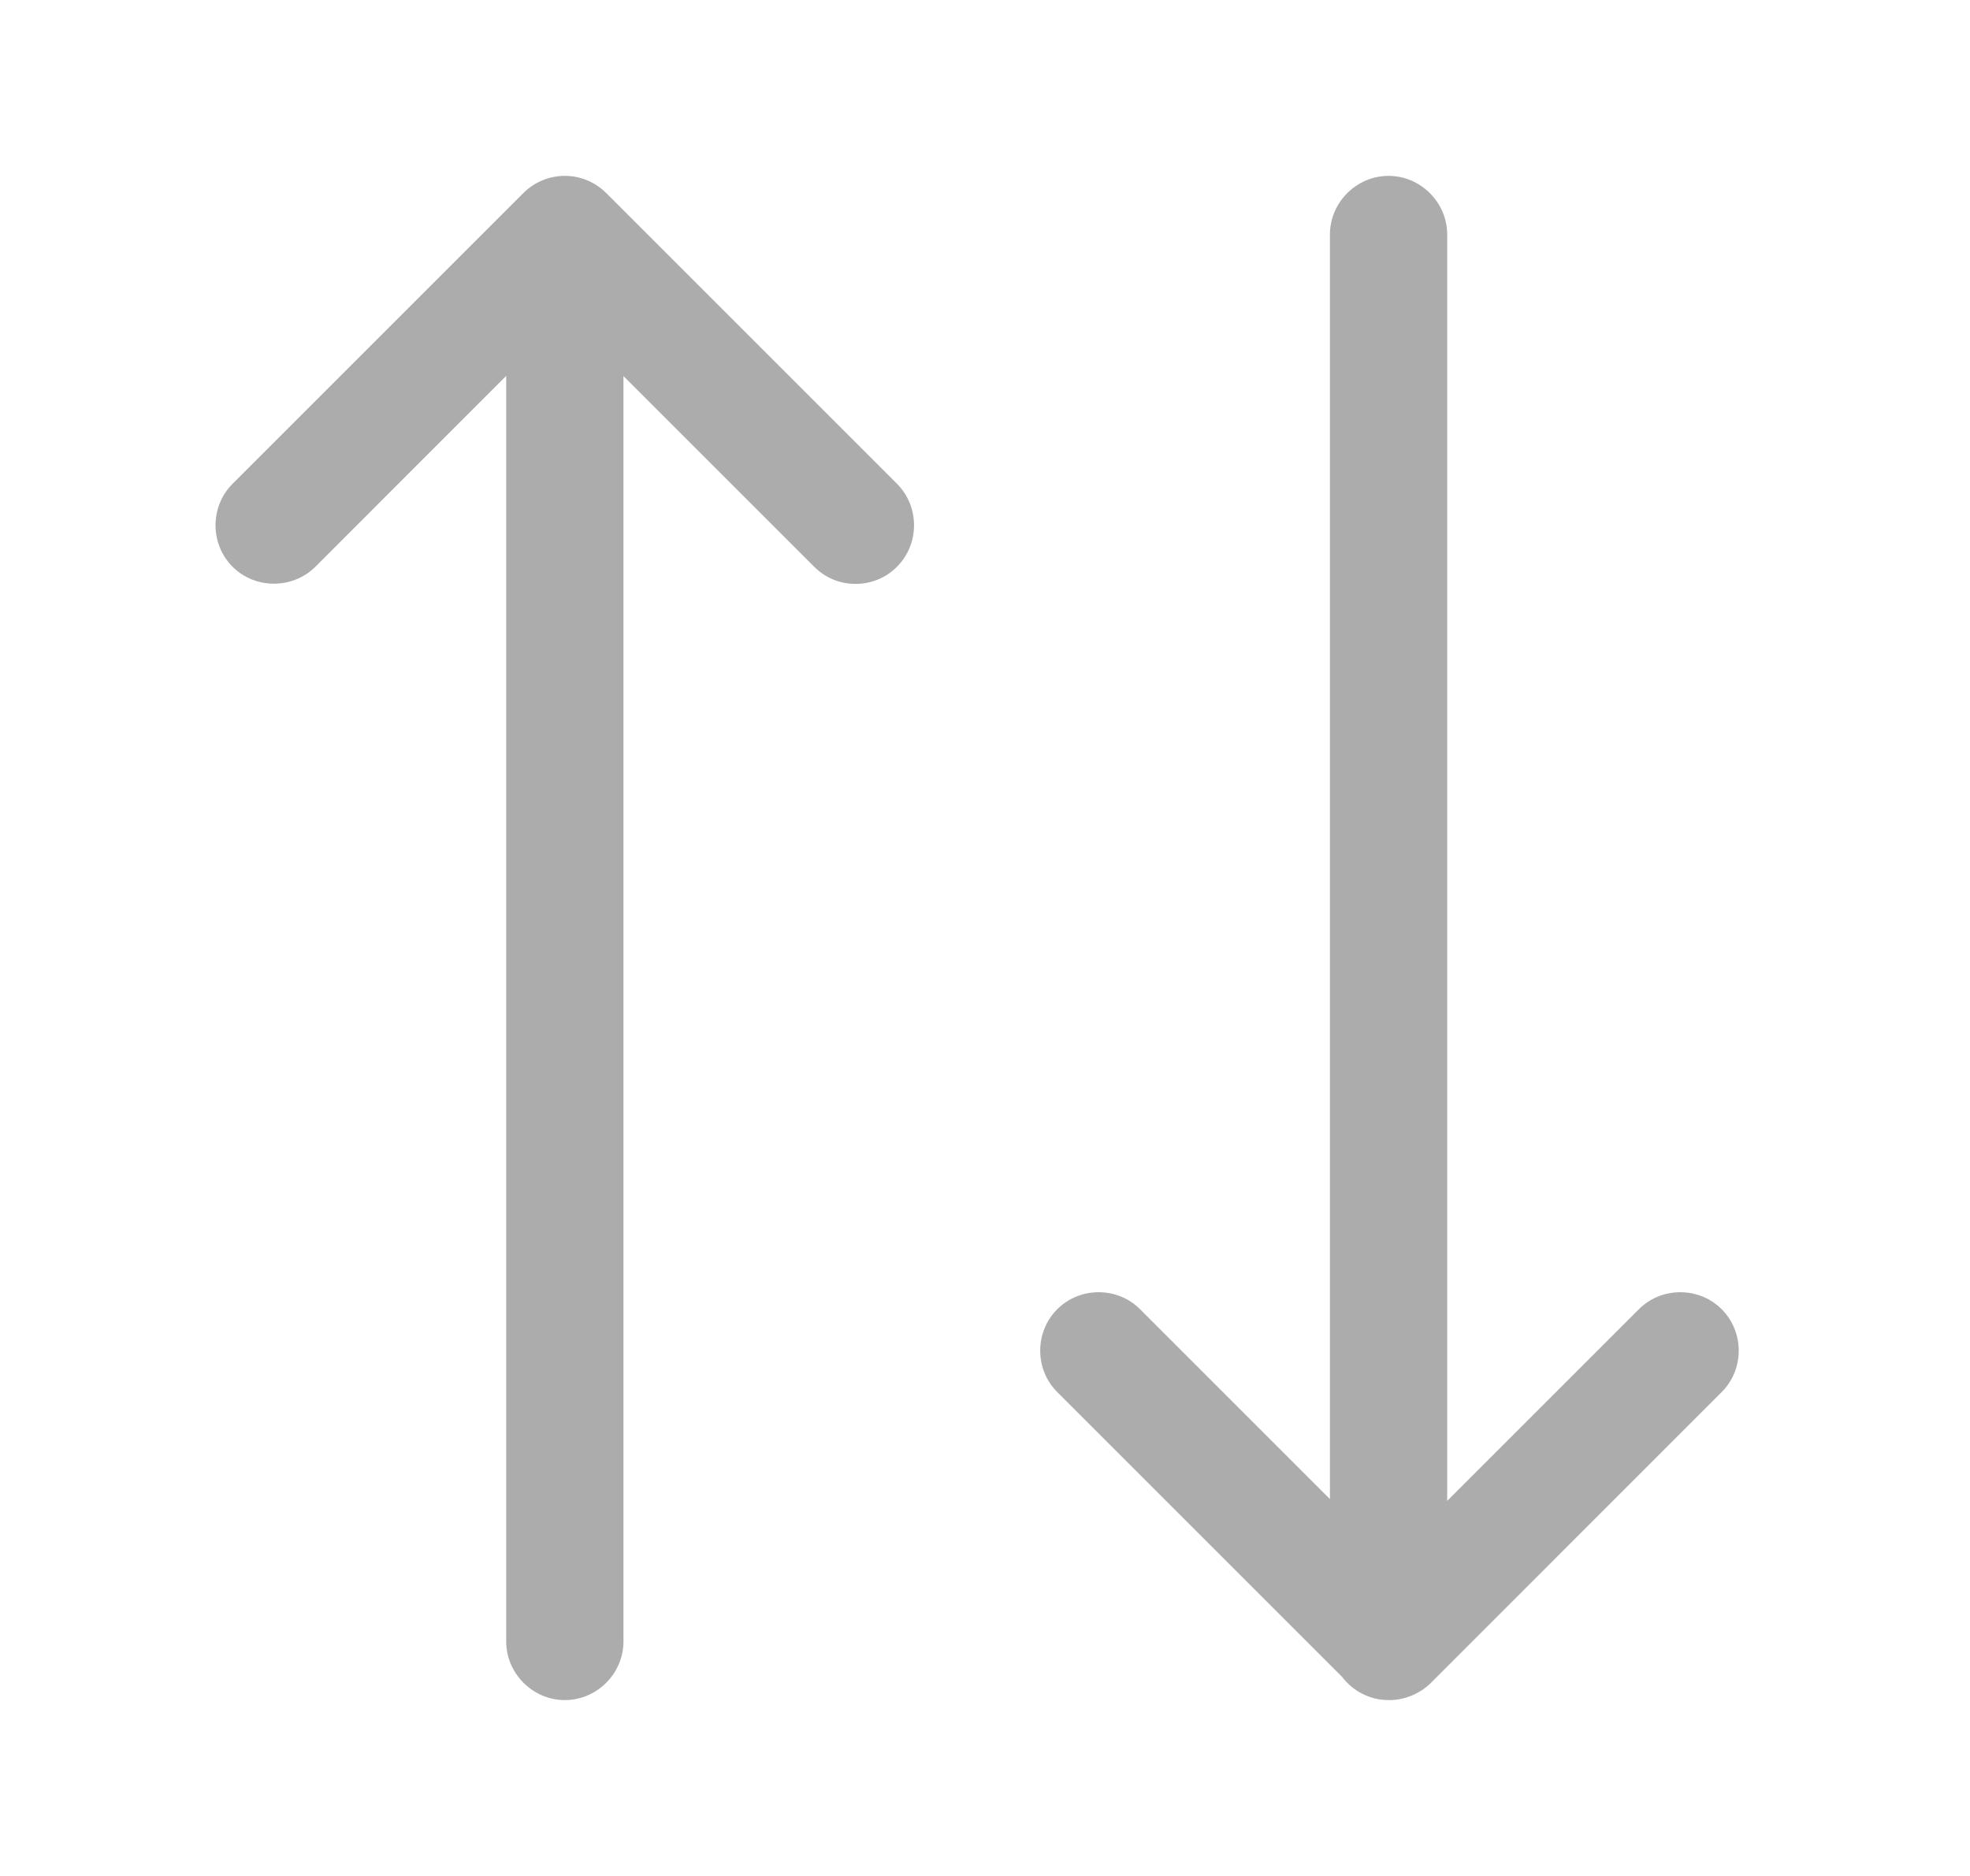 <svg width="21" height="20" viewBox="0 0 21 20" fill="none" xmlns="http://www.w3.org/2000/svg">
<path fill-rule="evenodd" clip-rule="evenodd" d="M8.679 6.042C8.804 6.167 8.962 6.225 9.12 6.225C9.279 6.225 9.437 6.167 9.562 6.042C9.804 5.8 9.804 5.4 9.562 5.158L6.462 2.058C6.378 1.974 6.273 1.916 6.158 1.89C6.114 1.88 6.068 1.875 6.021 1.875C6.021 1.875 6.021 1.875 6.021 1.875C6.021 1.875 6.021 1.875 6.02 1.875C5.854 1.875 5.695 1.942 5.579 2.058L2.479 5.158C2.237 5.4 2.237 5.8 2.479 6.042C2.72 6.283 3.12 6.283 3.362 6.042L5.396 4.007V17.5C5.396 17.842 5.68 18.125 6.021 18.125C6.363 18.125 6.646 17.842 6.646 17.5V4.009L8.679 6.042Z" fill="#5A5A5A" fill-opacity="0.5"/>
<path fill-rule="evenodd" clip-rule="evenodd" d="M14.306 17.877C14.42 18.027 14.601 18.125 14.802 18.125C14.809 18.125 14.816 18.125 14.822 18.125C14.978 18.122 15.139 18.055 15.253 17.942L18.353 14.841C18.595 14.6 18.595 14.2 18.353 13.958C18.112 13.716 17.712 13.716 17.47 13.958L15.427 16.001V2.5C15.427 2.158 15.143 1.875 14.802 1.875C14.46 1.875 14.177 2.158 14.177 2.5V15.982L12.153 13.958C11.912 13.716 11.512 13.716 11.27 13.958C11.028 14.2 11.028 14.6 11.27 14.841L14.306 17.877Z" fill="#5A5A5A" fill-opacity="0.5"/>
</svg>

